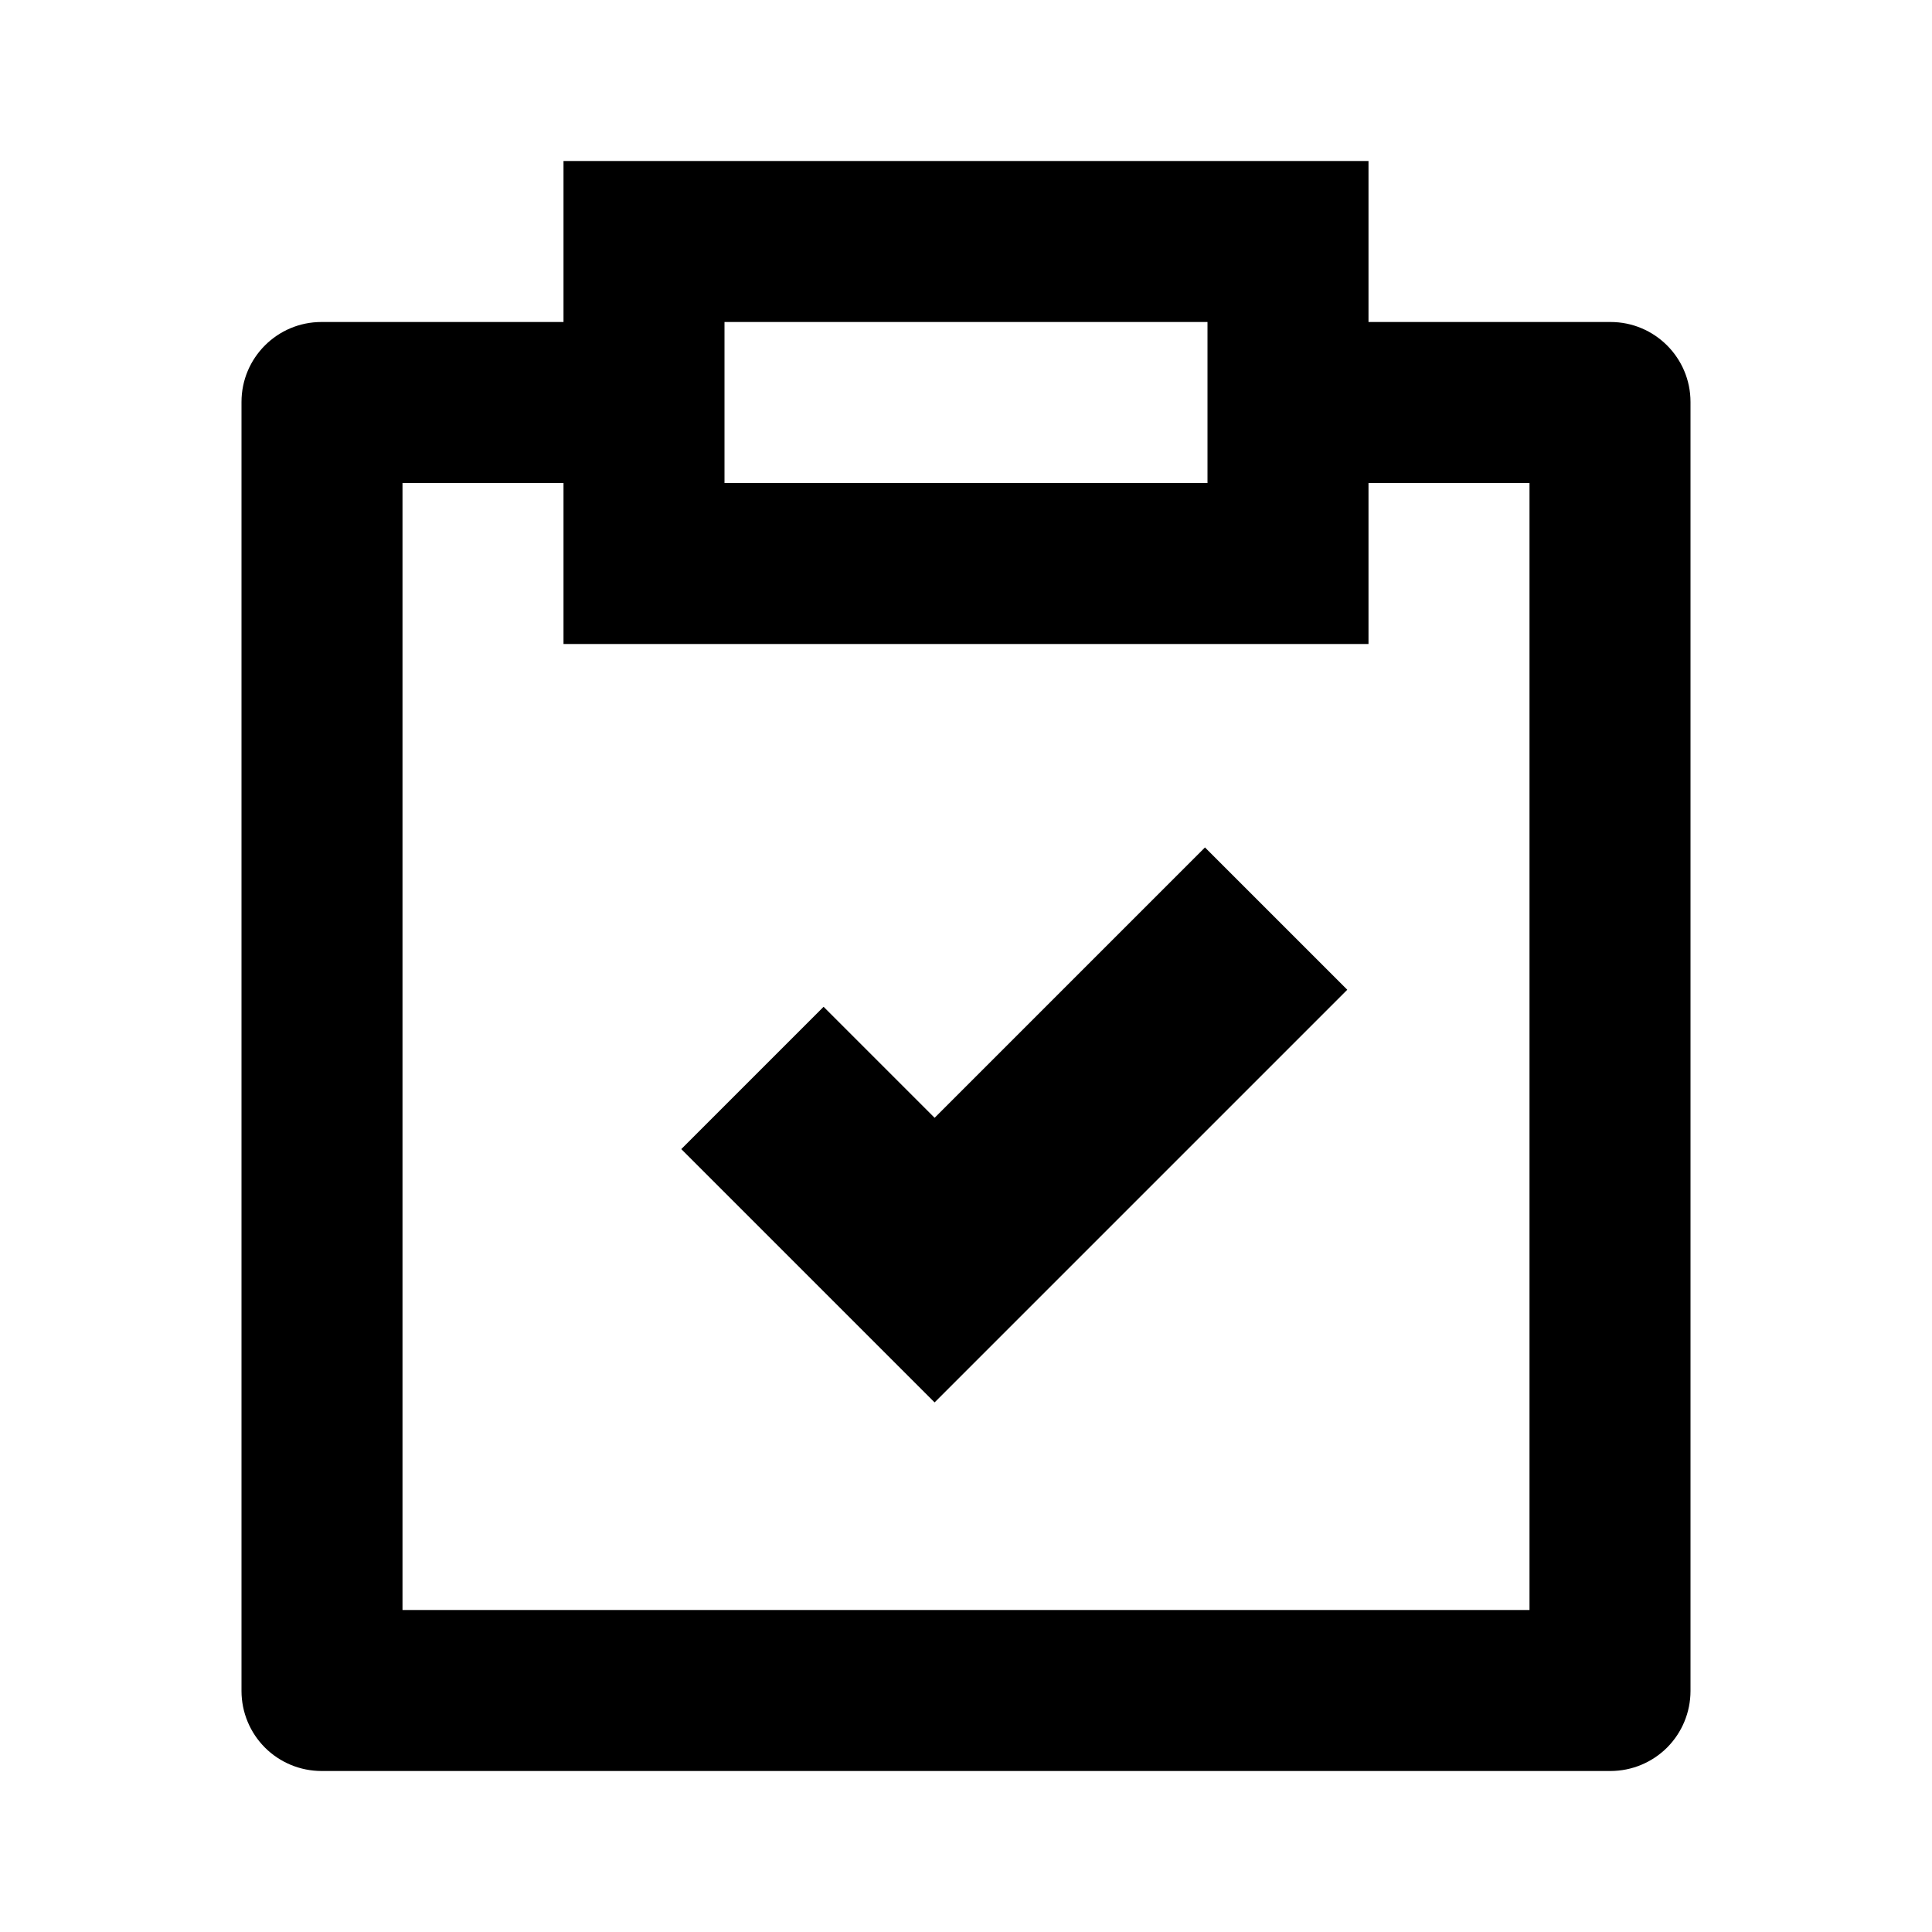 <svg width="48" height="48" viewBox="0 0 48 48" fill="none" xmlns="http://www.w3.org/2000/svg">
<path d="M14 8V4H34V8H40.014C41.11 8 42 8.89 42 9.986V42.014C41.999 42.541 41.79 43.045 41.418 43.418C41.045 43.79 40.541 43.999 40.014 44H7.986C7.459 43.999 6.955 43.79 6.582 43.418C6.21 43.045 6.001 42.541 6 42.014V9.986C6 8.89 6.89 8 7.986 8H14ZM14 12H10V40H38V12H34V16H14V12ZM18 8V12H30V8H18Z" fill="black"/>
<path d="M18.694 26.781L23.22 31.307L31.705 22.822" stroke="black" stroke-width="5"/>
</svg>
